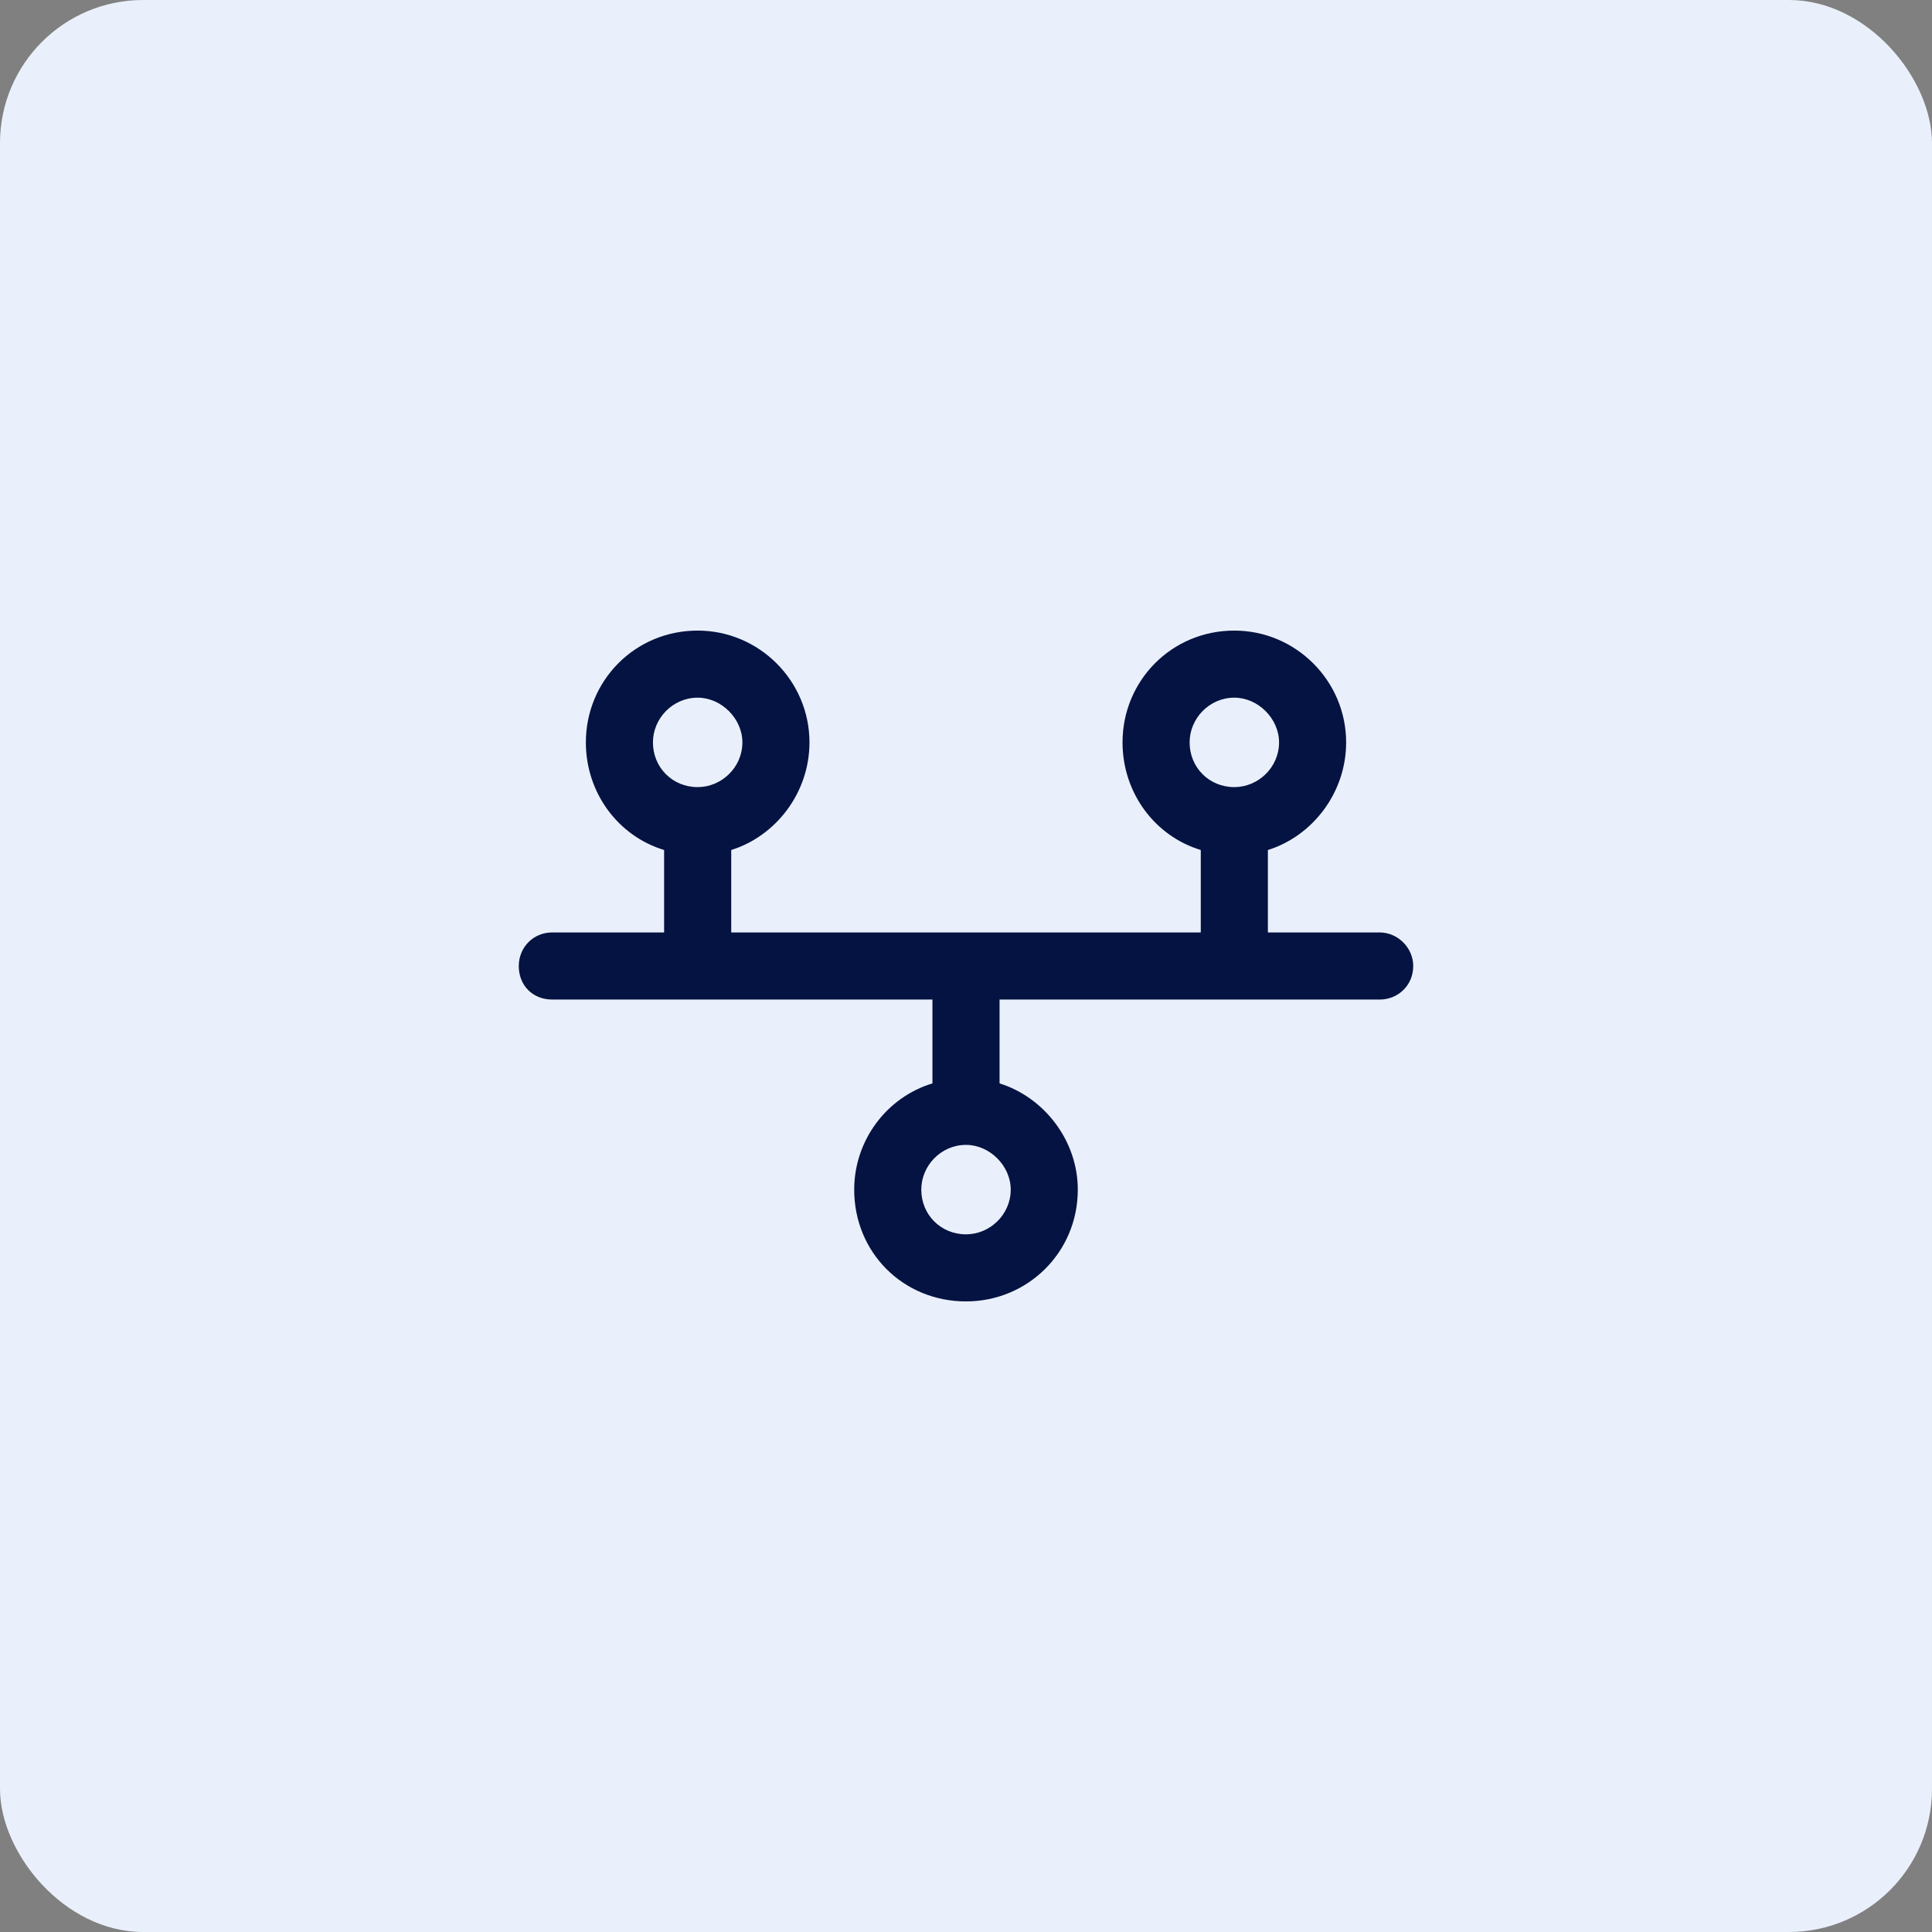 <svg width="54" height="54" viewBox="0 0 54 54" fill="none" xmlns="http://www.w3.org/2000/svg">
<rect x="0" y="0" width="54" height="54" fill="#808080" stroke="none"/>
<rect width="54" height="54" rx="4" fill="#EAF0FB"/>
<path d="M19.5 19.5C18.797 19.5 18.25 20.086 18.25 20.75C18.25 21.453 18.797 22 19.5 22C20.164 22 20.75 21.453 20.75 20.75C20.75 20.086 20.164 19.5 19.5 19.5ZM20.438 23.758V26.062H33.562V23.758C32.273 23.367 31.375 22.156 31.375 20.75C31.375 19.031 32.742 17.625 34.5 17.625C36.219 17.625 37.625 19.031 37.625 20.75C37.625 22.156 36.688 23.367 35.438 23.758V26.062H38.562C39.07 26.062 39.5 26.492 39.5 27C39.5 27.547 39.07 27.938 38.562 27.938H27.938V30.281C29.188 30.672 30.125 31.883 30.125 33.25C30.125 35.008 28.719 36.375 27 36.375C25.242 36.375 23.875 35.008 23.875 33.25C23.875 31.883 24.773 30.672 26.062 30.281V27.938H15.438C14.891 27.938 14.5 27.547 14.5 27C14.5 26.492 14.891 26.062 15.438 26.062H18.562V23.758C17.273 23.367 16.375 22.156 16.375 20.75C16.375 19.031 17.742 17.625 19.5 17.625C21.219 17.625 22.625 19.031 22.625 20.75C22.625 22.156 21.688 23.367 20.438 23.758ZM27 34.5C27.664 34.5 28.25 33.953 28.25 33.25C28.25 32.586 27.664 32 27 32C26.297 32 25.75 32.586 25.75 33.25C25.75 33.953 26.297 34.5 27 34.5ZM33.25 20.75C33.25 21.453 33.797 22 34.5 22C35.164 22 35.75 21.453 35.75 20.75C35.75 20.086 35.164 19.5 34.5 19.5C33.797 19.5 33.25 20.086 33.25 20.75Z" fill="#041341"/>
</svg>

